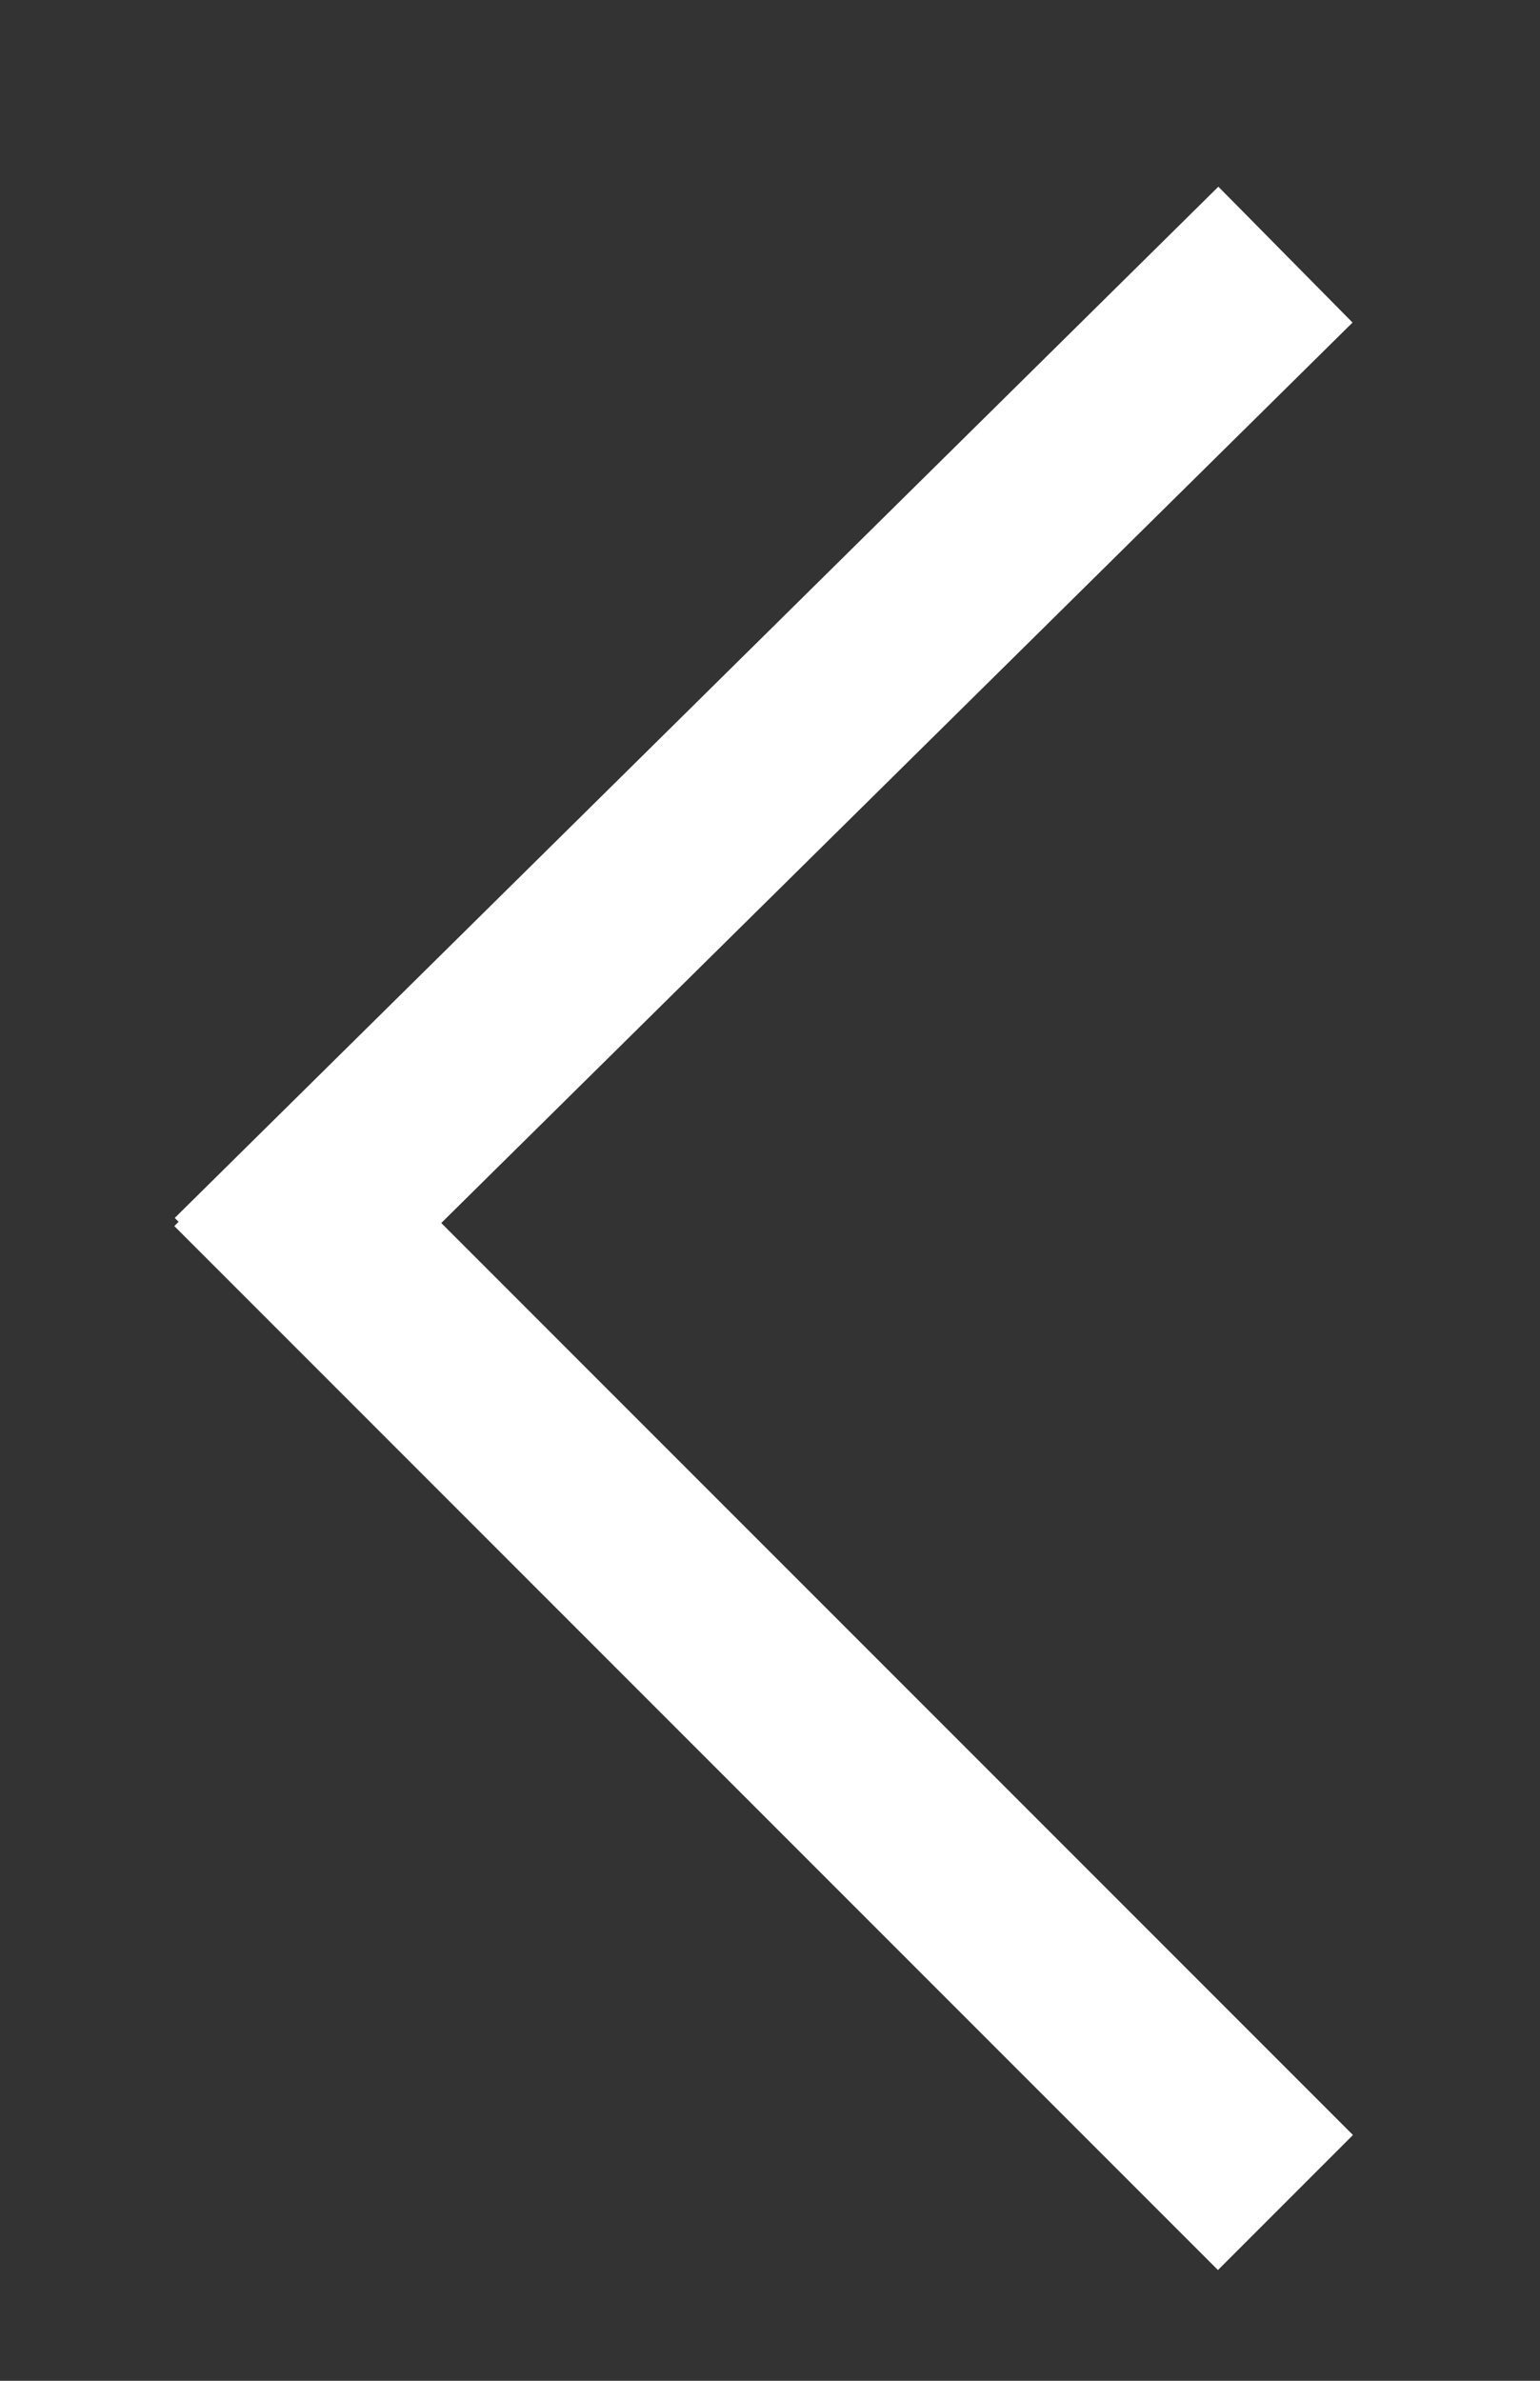 <?xml version="1.0" encoding="utf-8"?>
<!-- Generator: Adobe Illustrator 24.1.3, SVG Export Plug-In . SVG Version: 6.00 Build 0)  -->
<svg version="1.1" id="圖層_1" xmlns="http://www.w3.org/2000/svg" xmlns:xlink="http://www.w3.org/1999/xlink" x="0px" y="0px"
	 viewBox="0 0 12.1 18.7" style="enable-background:new 0 0 12.1 18.7;" xml:space="preserve">
<rect x="0" y="0" width="12.1" height="18.7" fill="#333333" stroke="none"/>
<style type="text/css">
	.st0{fill:none;stroke:#FFFFFF;stroke-width:1.5;stroke-miterlimit:10;}
</style>
<g>
	<line class="st0" x1="10.1" y1="17.3" x2="1.9" y2="9.1"/>
	<line class="st0" x1="10.1" y1="2" x2="1.9" y2="10.1"/>
</g>
</svg>
